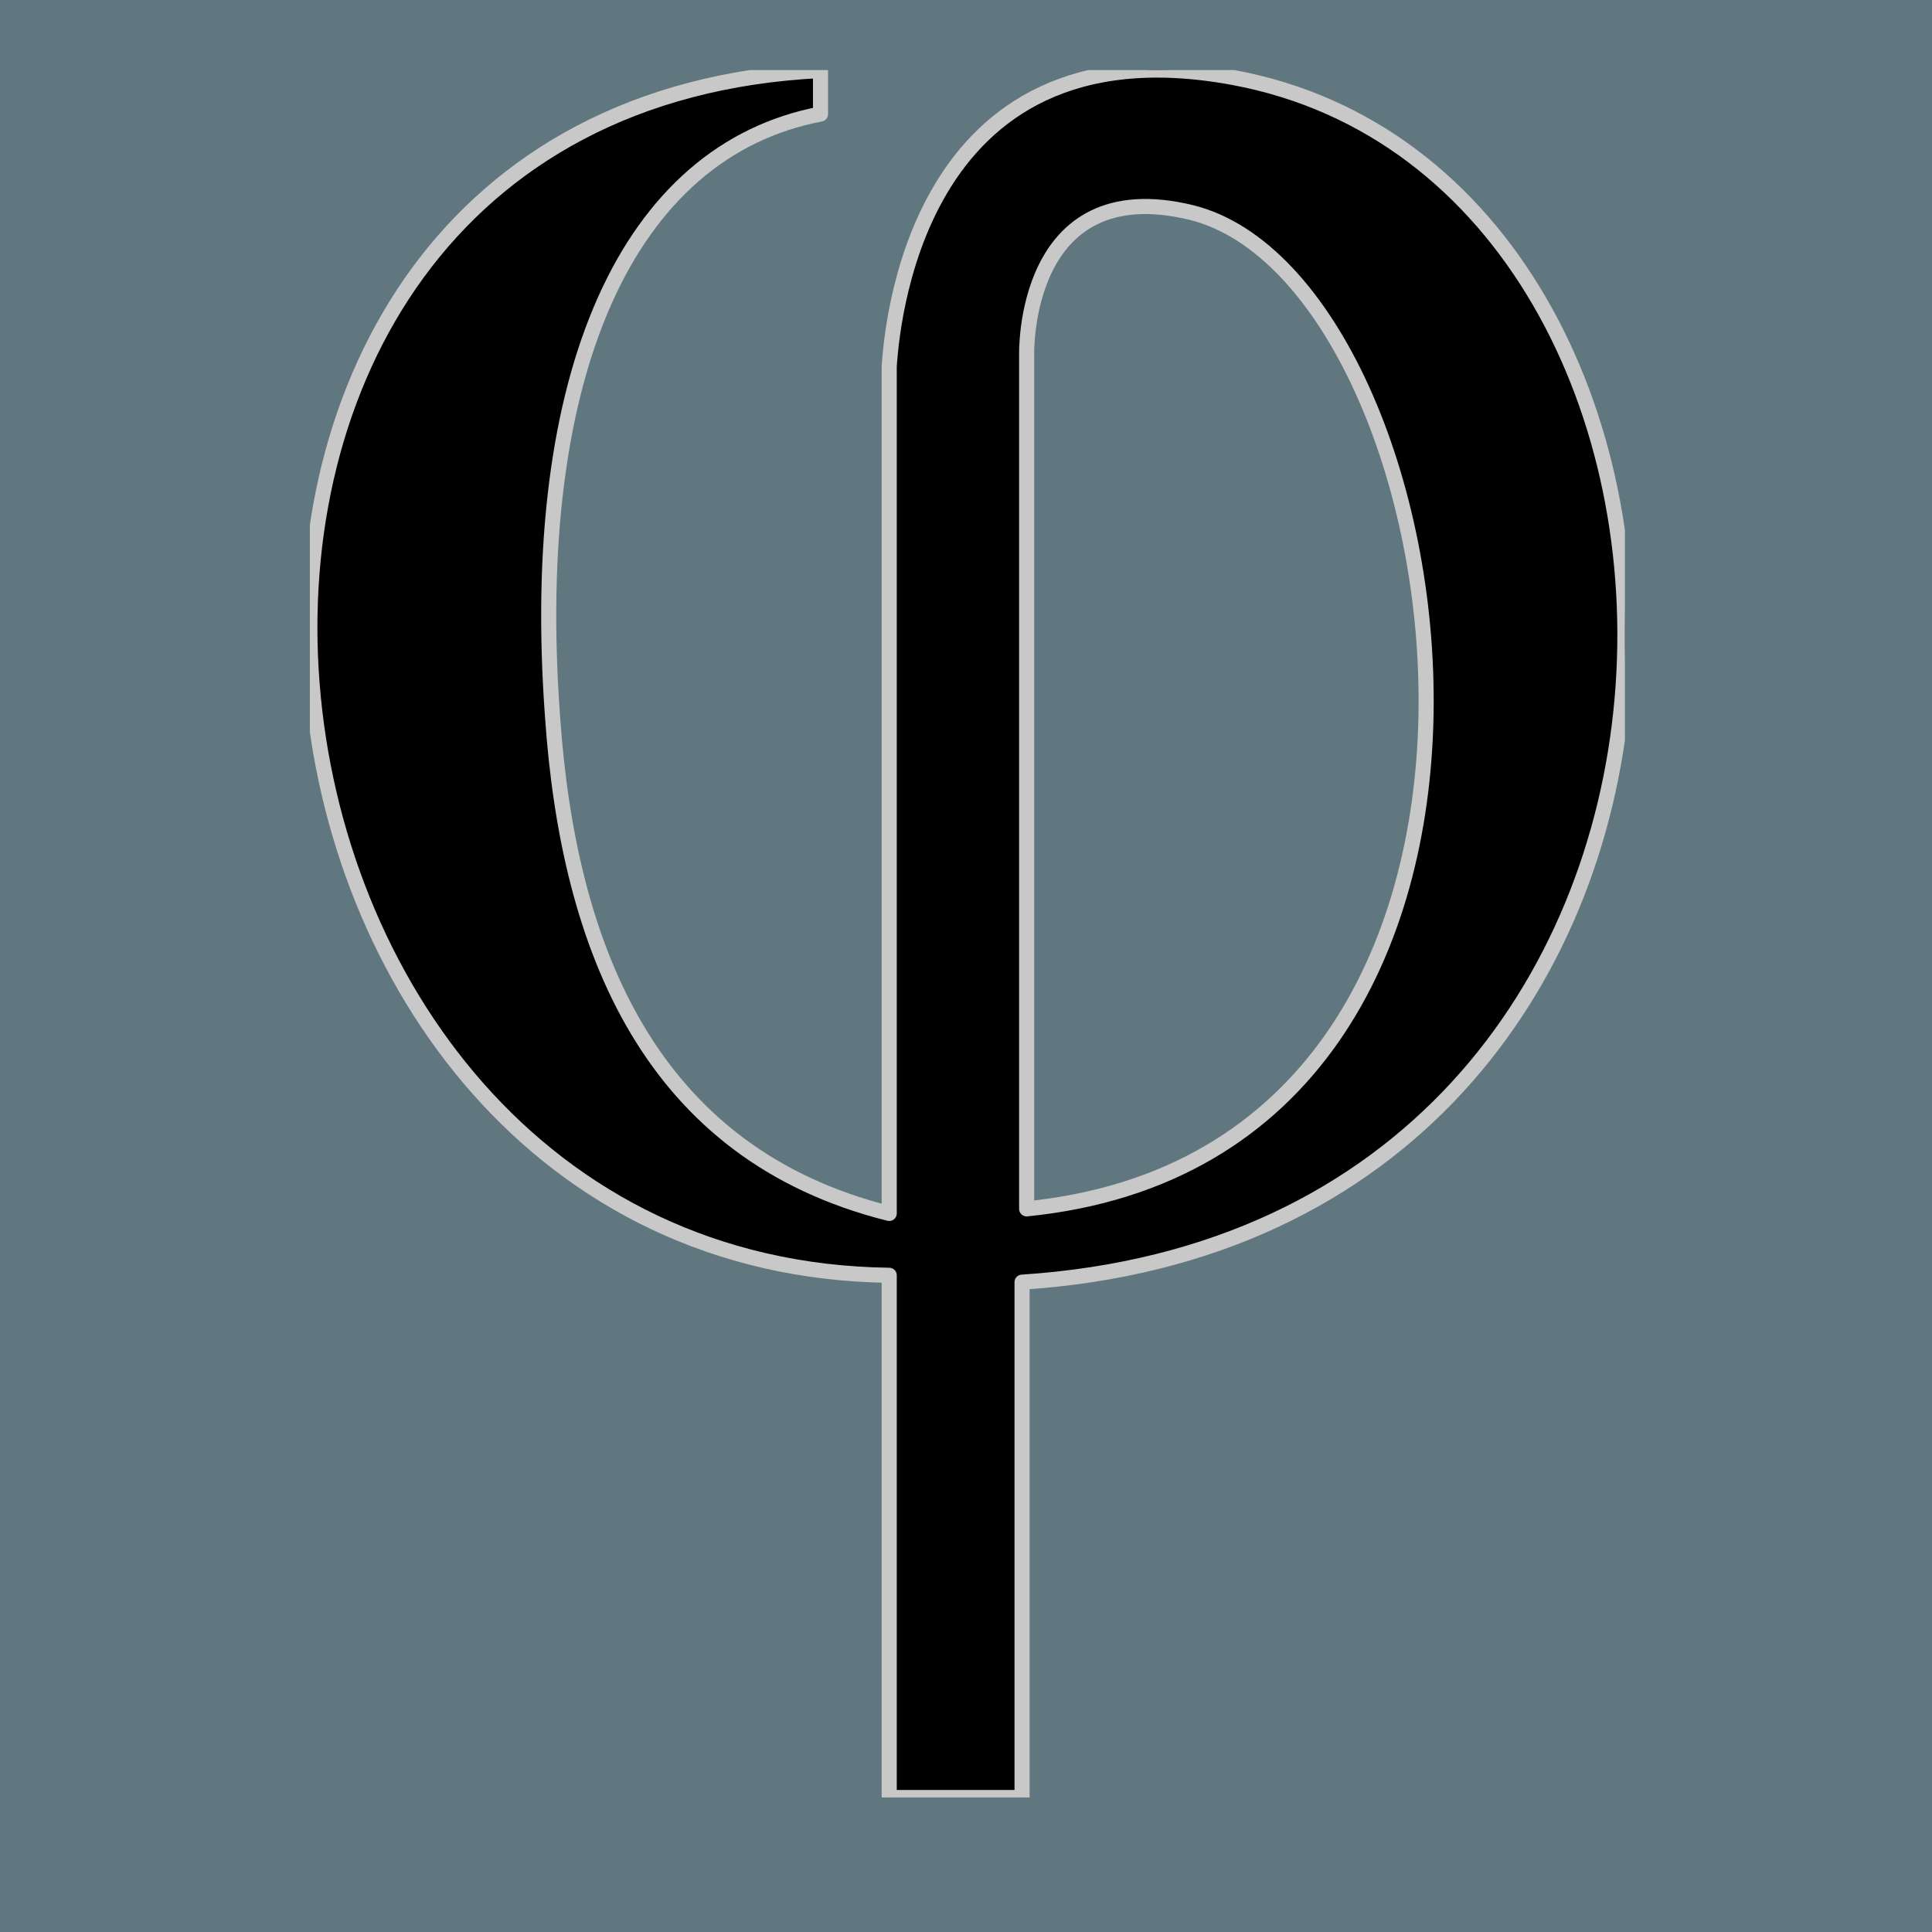 <svg width="512" height="512" viewBox="0 0 512 512" fill="none" xmlns="http://www.w3.org/2000/svg">
<path d="M512 0H0V512H512V0Z" fill="#61777F"/>
<g clip-path="url(#clip0_2_13)">
<path d="M326.697 20.516C241.114 4.736 236.259 89.711 235.652 96.995V321.575C172.526 305.794 150.674 251.773 146.426 189.861C139.749 98.816 166.457 39.939 217.442 30.228V18.696C19.569 28.408 49.918 335.535 235.652 337.964V476.351H270.856V339.784C475.405 326.431 471.763 47.222 326.697 20.515V20.516ZM272.07 320.361V93.96C272.07 93.96 270.856 45.402 315.772 56.327C388.609 74.537 423.206 305.187 272.07 320.361Z" fill="black" stroke="#C8C8C8" stroke-width="4" stroke-linejoin="round"/>
</g>
<defs>
<clipPath id="clip0_2_13">
<rect width="348.496" height="457.785" fill="white" transform="translate(82.12 18.566)"/>
</clipPath>
</defs>
</svg>
